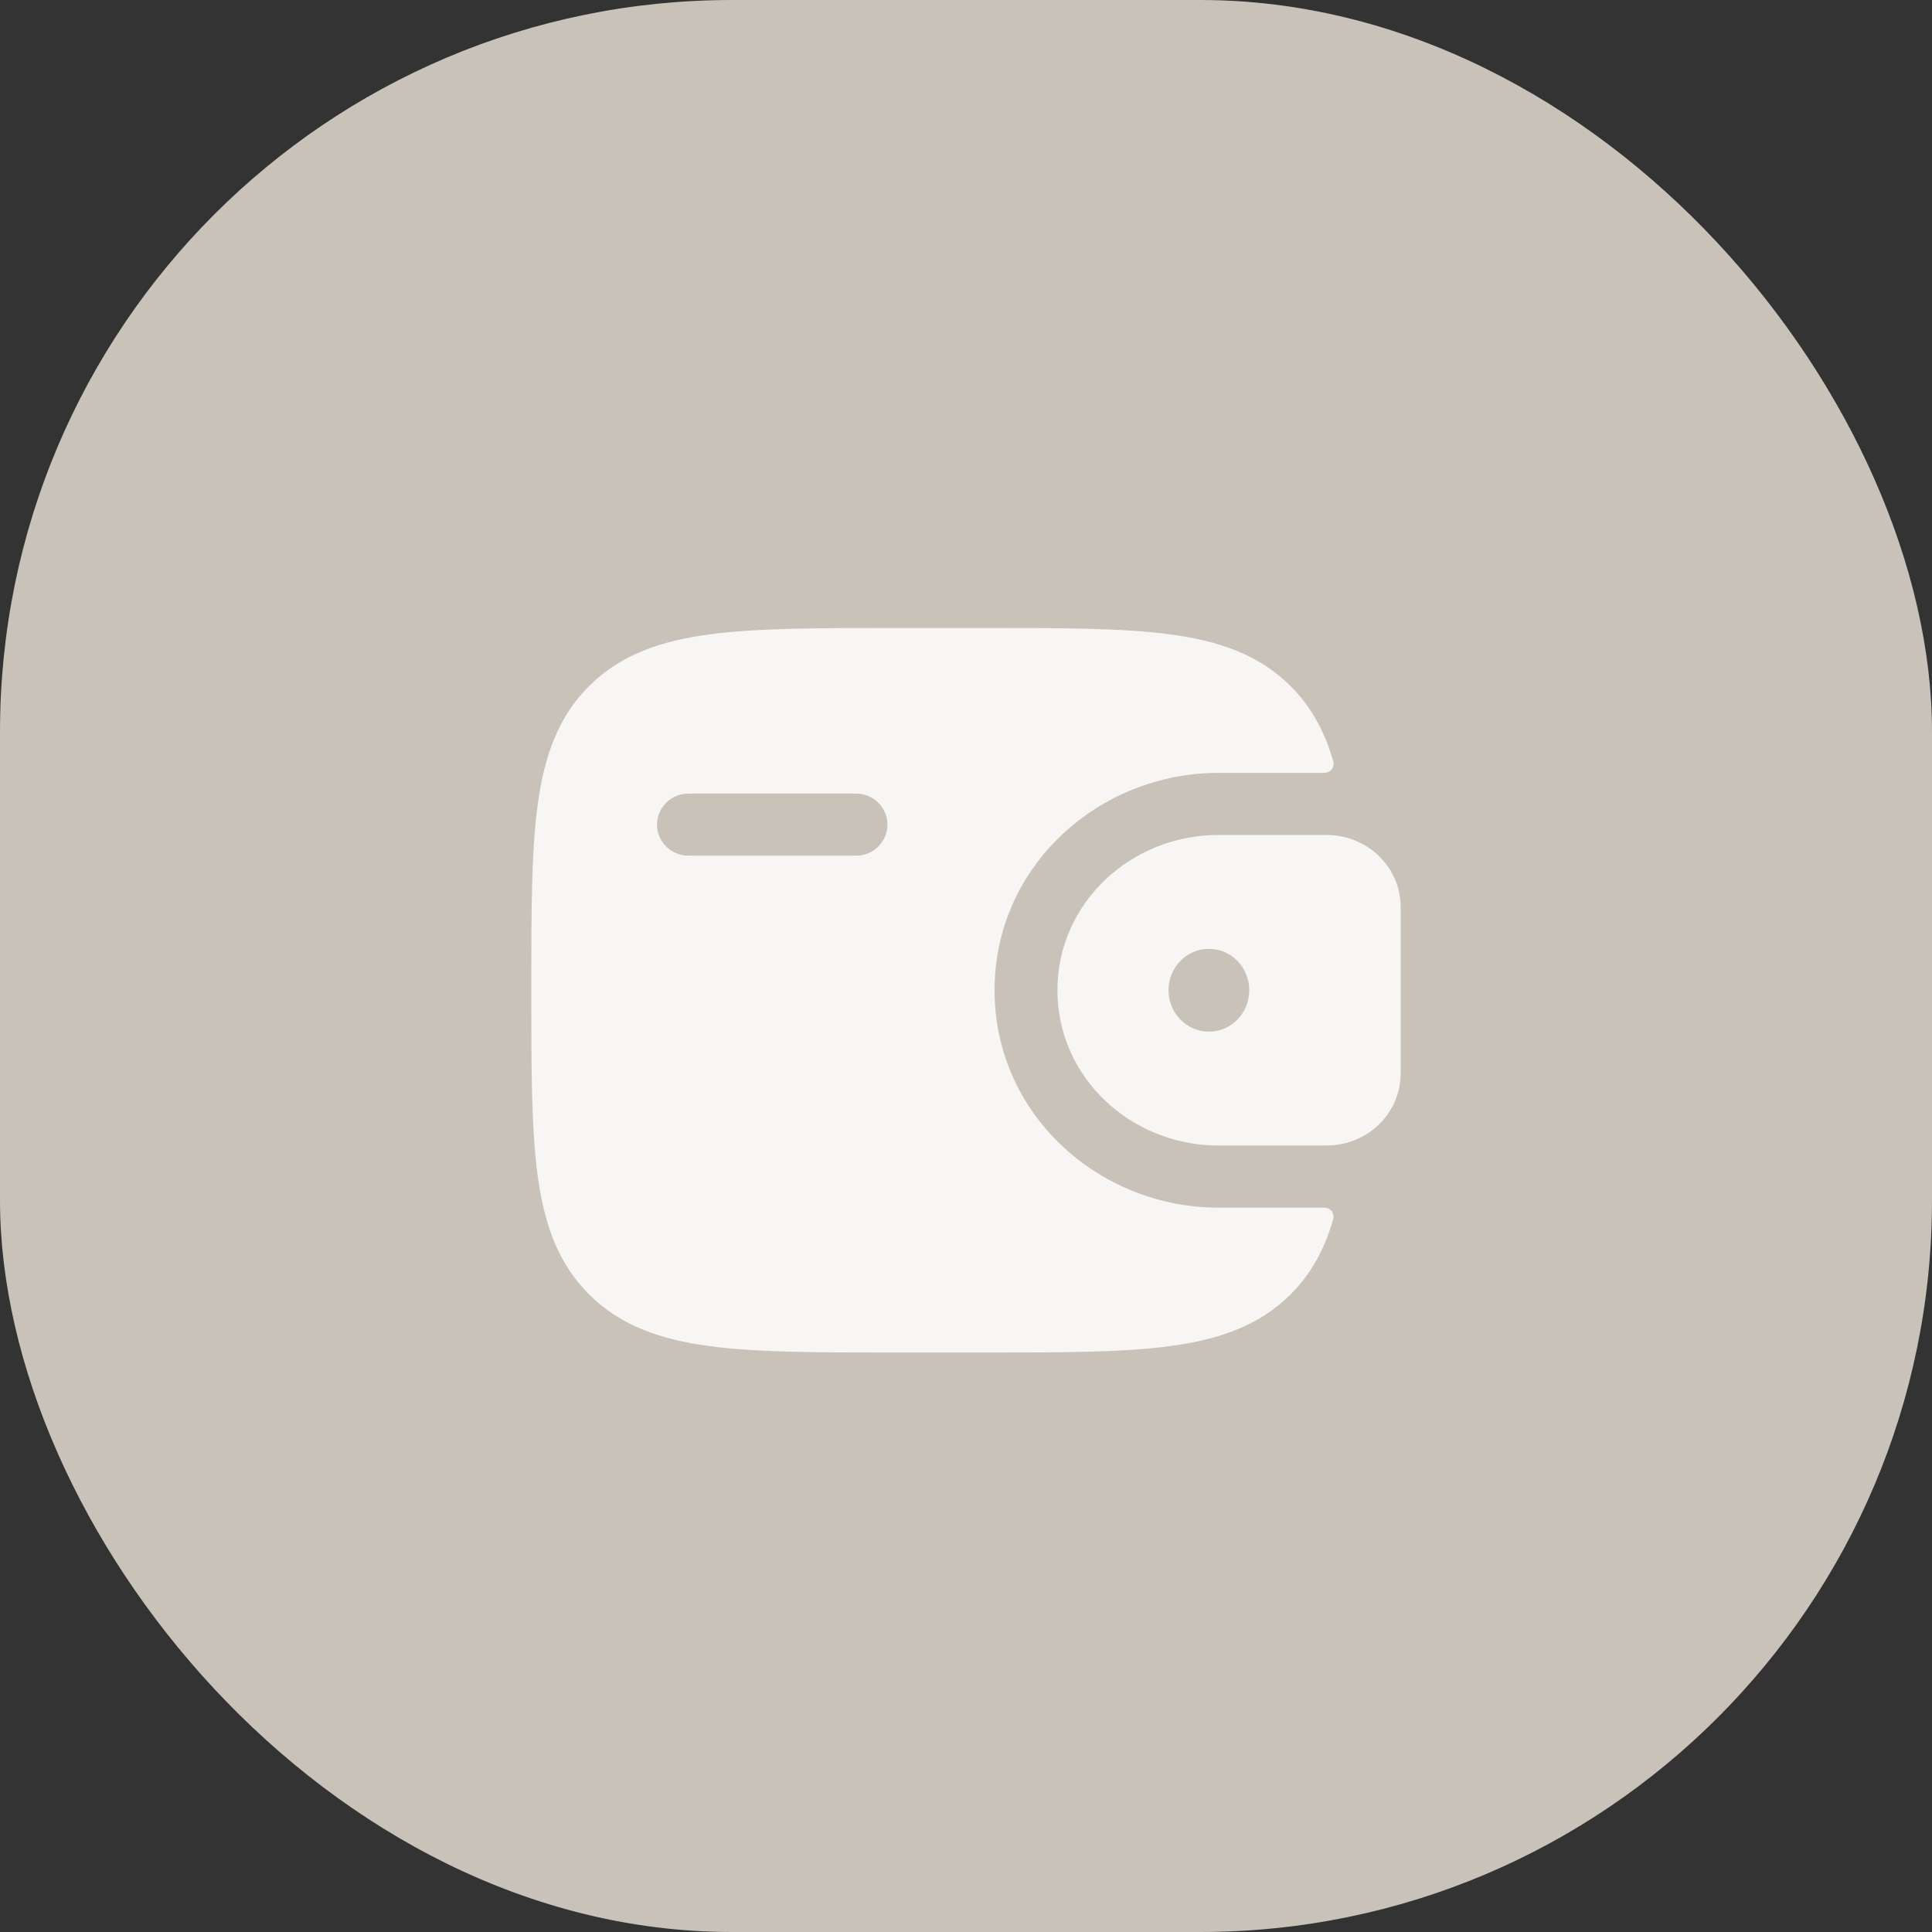<?xml version="1.0" encoding="UTF-8"?> <svg xmlns="http://www.w3.org/2000/svg" width="33" height="33" viewBox="0 0 33 33" fill="none"><rect x="0" y="0" width="33" height="33" fill="#333333" stroke="none"/><rect width="33" height="33" rx="12.5" fill="#C9C2B8"></rect><path fill-rule="evenodd" clip-rule="evenodd" d="M22.745 14.265C22.704 14.262 22.66 14.262 22.614 14.262L22.603 14.262H20.808C19.328 14.262 18.062 15.413 18.062 16.914C18.062 18.415 19.328 19.566 20.808 19.566H22.603L22.614 19.566C22.66 19.566 22.704 19.566 22.745 19.563C23.346 19.526 23.878 19.061 23.922 18.412C23.925 18.369 23.925 18.323 23.925 18.281L23.925 18.269V15.559L23.925 15.547C23.925 15.505 23.925 15.459 23.922 15.416C23.878 14.767 23.346 14.302 22.745 14.265ZM20.649 17.621C21.03 17.621 21.338 17.305 21.338 16.914C21.338 16.523 21.03 16.207 20.649 16.207C20.268 16.207 19.959 16.523 19.959 16.914C19.959 17.305 20.268 17.621 20.649 17.621Z" fill="#F7F6F4"></path><path fill-rule="evenodd" clip-rule="evenodd" d="M22.614 20.627C22.721 20.624 22.802 20.721 22.773 20.823C22.629 21.327 22.401 21.756 22.035 22.118C21.499 22.647 20.82 22.882 19.981 22.993C19.166 23.102 18.124 23.102 16.809 23.102H15.297C13.982 23.102 12.94 23.102 12.125 22.993C11.286 22.882 10.606 22.647 10.071 22.118C9.535 21.589 9.298 20.918 9.185 20.088C9.075 19.283 9.075 18.253 9.075 16.954V16.874C9.075 15.575 9.075 14.545 9.185 13.74C9.298 12.911 9.535 12.24 10.071 11.71C10.606 11.181 11.286 10.946 12.125 10.835C12.94 10.726 13.982 10.727 15.297 10.727L16.809 10.727C18.124 10.727 19.166 10.726 19.981 10.835C20.82 10.946 21.499 11.181 22.035 11.71C22.401 12.072 22.629 12.501 22.773 13.005C22.802 13.107 22.721 13.204 22.614 13.202L20.808 13.202C18.778 13.202 16.988 14.786 16.988 16.914C16.988 19.042 18.778 20.627 20.808 20.627L22.614 20.627ZM11.759 13.555C11.463 13.555 11.222 13.793 11.222 14.085C11.222 14.378 11.463 14.616 11.759 14.616H14.622C14.918 14.616 15.158 14.378 15.158 14.085C15.158 13.793 14.918 13.555 14.622 13.555H11.759Z" fill="#F7F6F4"></path></svg> 